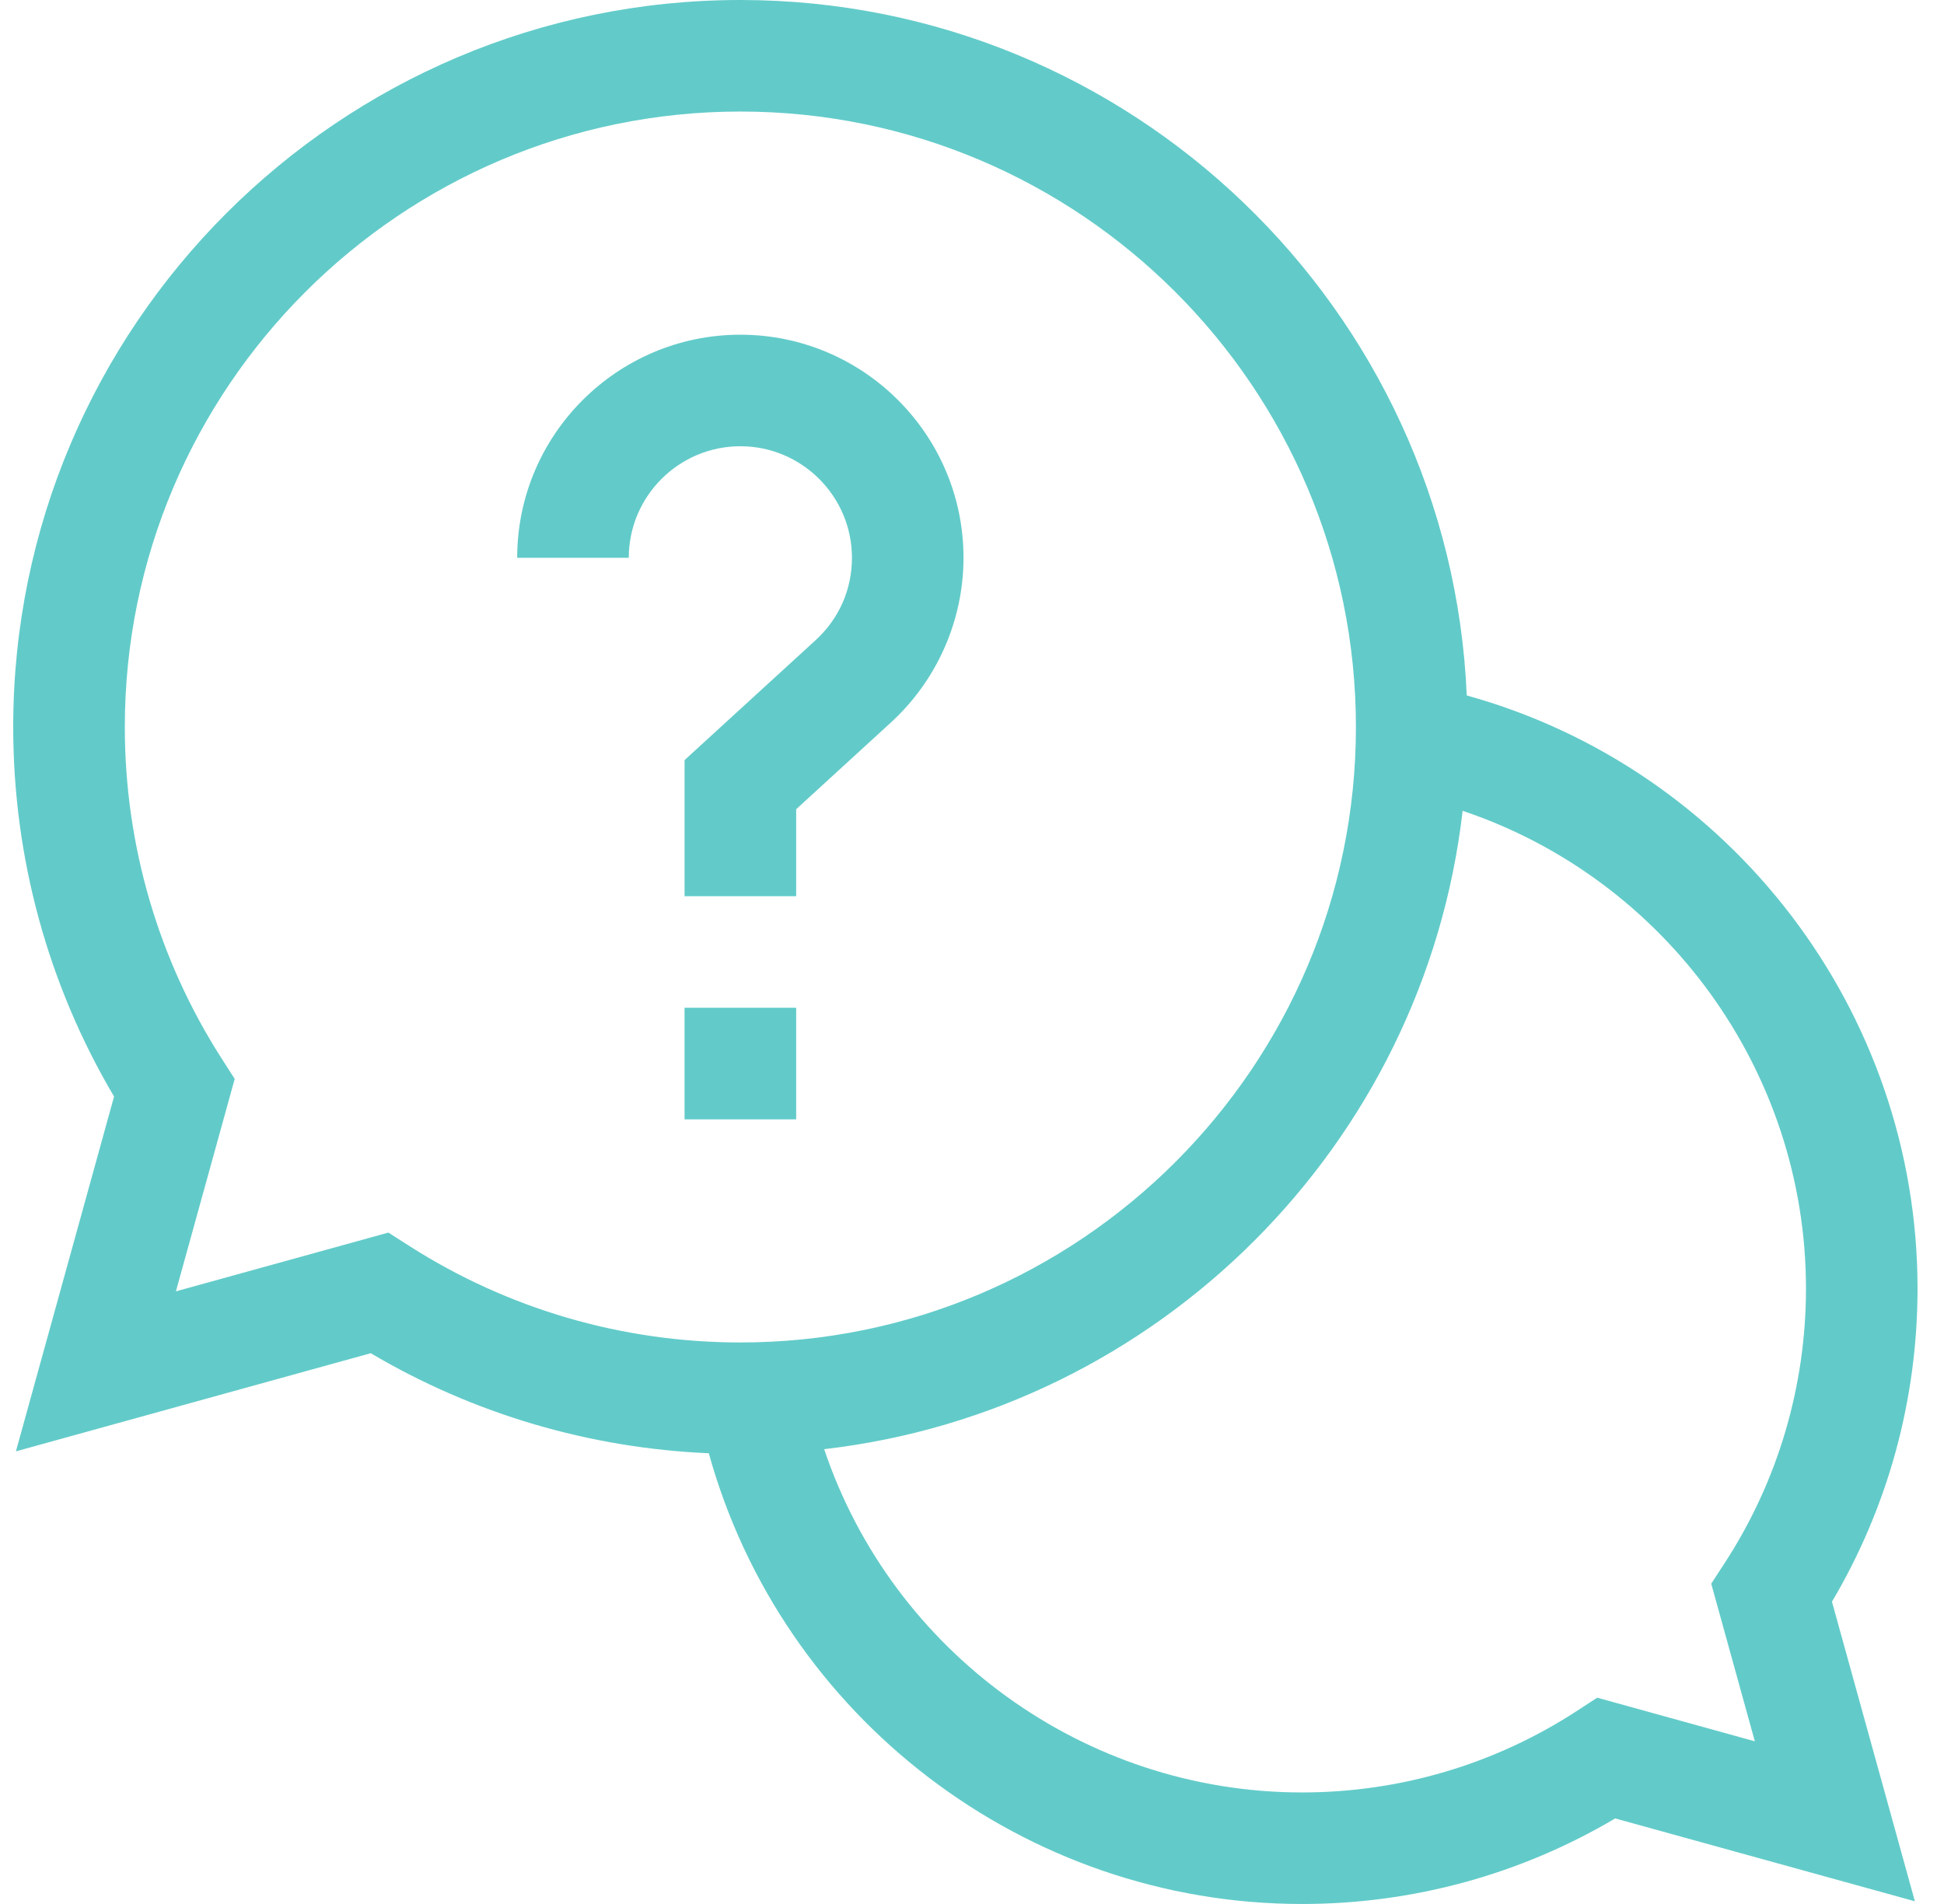 <svg width="49" height="48" viewBox="0 0 49 48" fill="none" xmlns="http://www.w3.org/2000/svg">
<path d="M48.333 32.484C48.333 25.488 43.619 19.375 36.971 17.533C36.553 7.794 28.501 0 18.661 0C8.555 0 0.333 8.222 0.333 18.328C0.333 21.622 1.21 24.829 2.875 27.644L0.401 36.589L9.345 34.115C11.933 35.645 14.853 36.507 17.866 36.637C19.708 43.285 25.821 48 32.818 48C35.61 48 38.326 47.256 40.712 45.843L48.266 47.932L46.176 40.379C47.59 37.993 48.333 35.277 48.333 32.484ZM9.789 31.074L4.434 32.555L5.916 27.2L5.578 26.672C3.987 24.183 3.146 21.297 3.146 18.328C3.146 9.773 10.106 2.812 18.661 2.812C27.217 2.812 34.177 9.773 34.177 18.328C34.177 26.884 27.217 33.844 18.661 33.844C15.692 33.844 12.807 33.003 10.317 31.411L9.789 31.074ZM44.232 43.899L40.259 42.799L39.728 43.145C37.671 44.481 35.281 45.188 32.818 45.188C27.319 45.188 22.486 41.632 20.774 36.534C29.195 35.563 35.896 28.862 36.867 20.441C41.965 22.153 45.521 26.985 45.521 32.484C45.521 34.948 44.814 37.338 43.478 39.395L43.133 39.925L44.232 43.899Z" fill="#62CBC9"/>
<path d="M17.255 25.406H20.068V28.219H17.255V25.406Z" fill="#62CBC9"/>
<path d="M21.474 14.062C21.474 14.861 21.149 15.598 20.558 16.139L17.255 19.162V22.594H20.068V20.401L22.457 18.213C23.619 17.15 24.286 15.637 24.286 14.062C24.286 10.961 21.763 8.438 18.661 8.438C15.56 8.438 13.036 10.961 13.036 14.062H15.849C15.849 12.512 17.11 11.25 18.661 11.25C20.212 11.25 21.474 12.512 21.474 14.062Z" fill="#62CBC9"/>
</svg>
